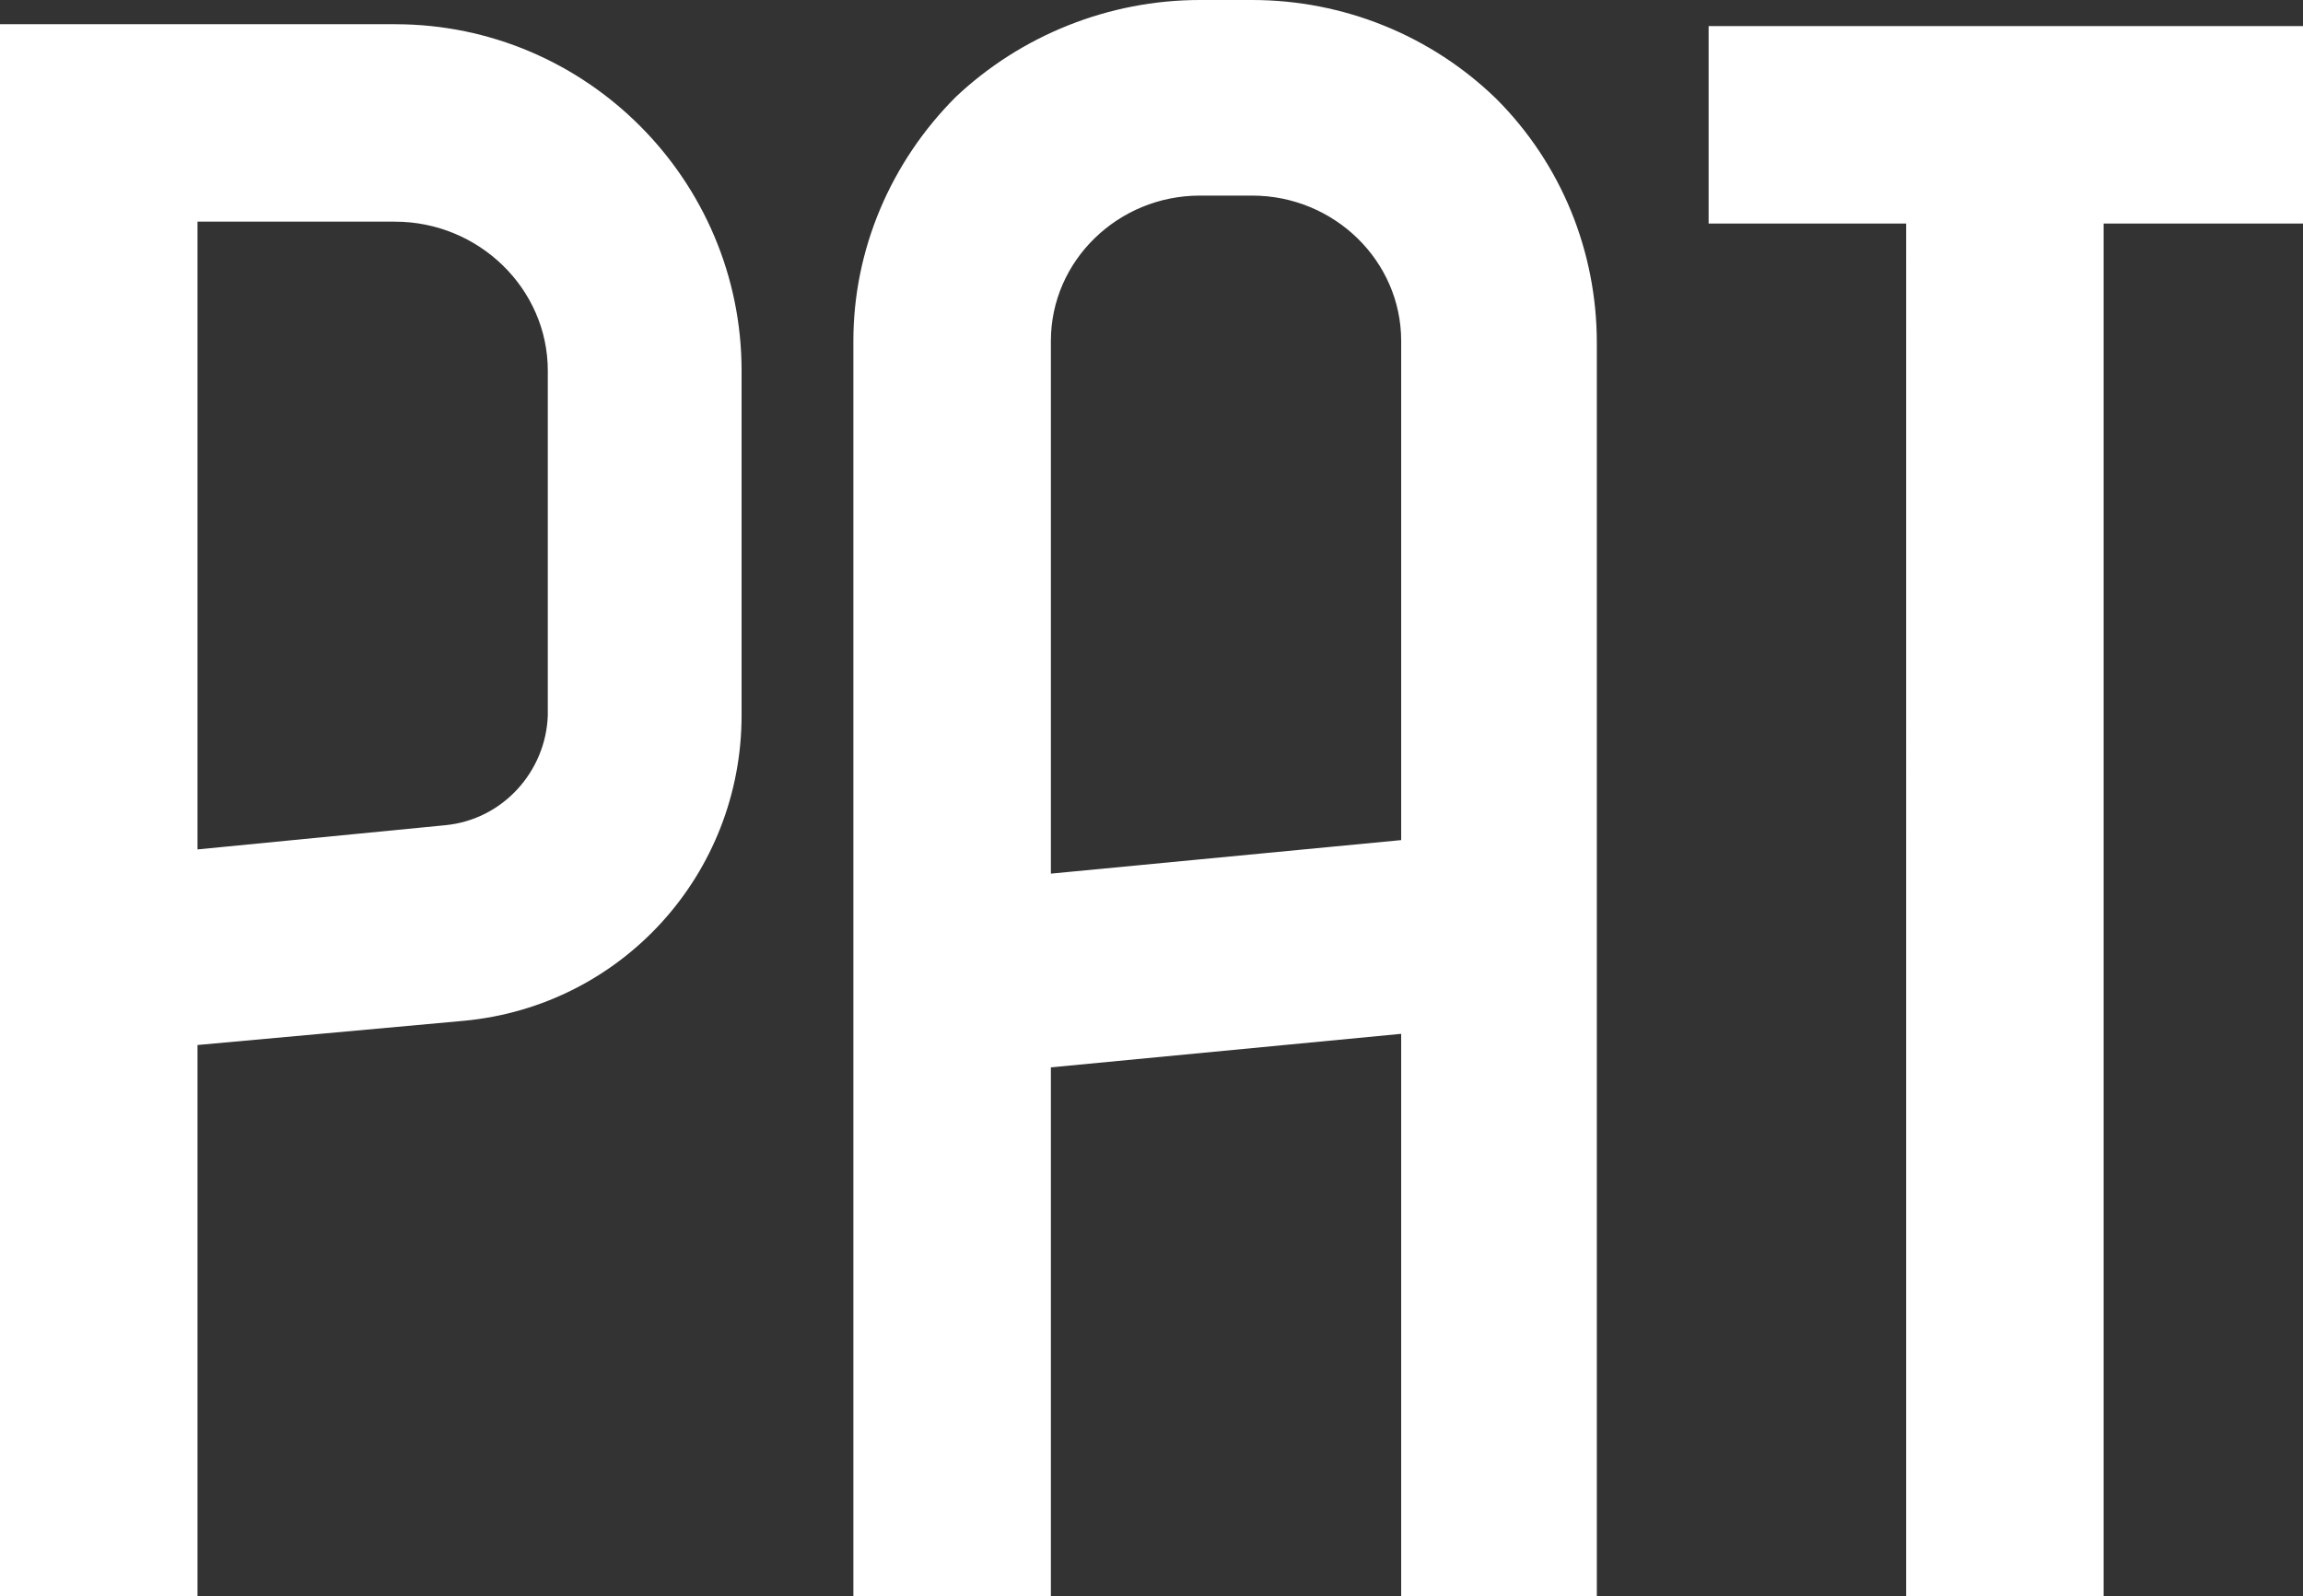 <svg
  xmlns="http://www.w3.org/2000/svg"
  viewBox="0 0 12.36 8.57"
  fill="#fff"
>
  <rect x="0" y="0" width="12.36" height="8.57" fill="#333333" stroke="none"/>
  <path d="M1.06 5.61v2.96H0V.13h2.12c1.03 0 1.86.84 1.86 1.86v1.85c0 .85-.64 1.56-1.49 1.64l-1.43.13zm0-4.42v3.37l1.33-.13c.31-.03.54-.29.55-.59V1.99c0-.44-.37-.8-.82-.8H1.06zM6.72 0c.49 0 .96.19 1.31.53.35.35.54.82.54 1.31v6.74H7.52V5.55l-1.88.18v2.84H4.58V1.83c0-.49.2-.96.55-1.31C5.48.19 5.95 0 6.44 0h.28zM5.64 4.69l1.88-.18V1.83c0-.43-.36-.78-.8-.78h-.28c-.44 0-.8.35-.8.78v2.86zM11.29 8.57h-1.06V1.2H9.17V.14h3.19V1.2h-1.07v7.37z"/>
</svg>